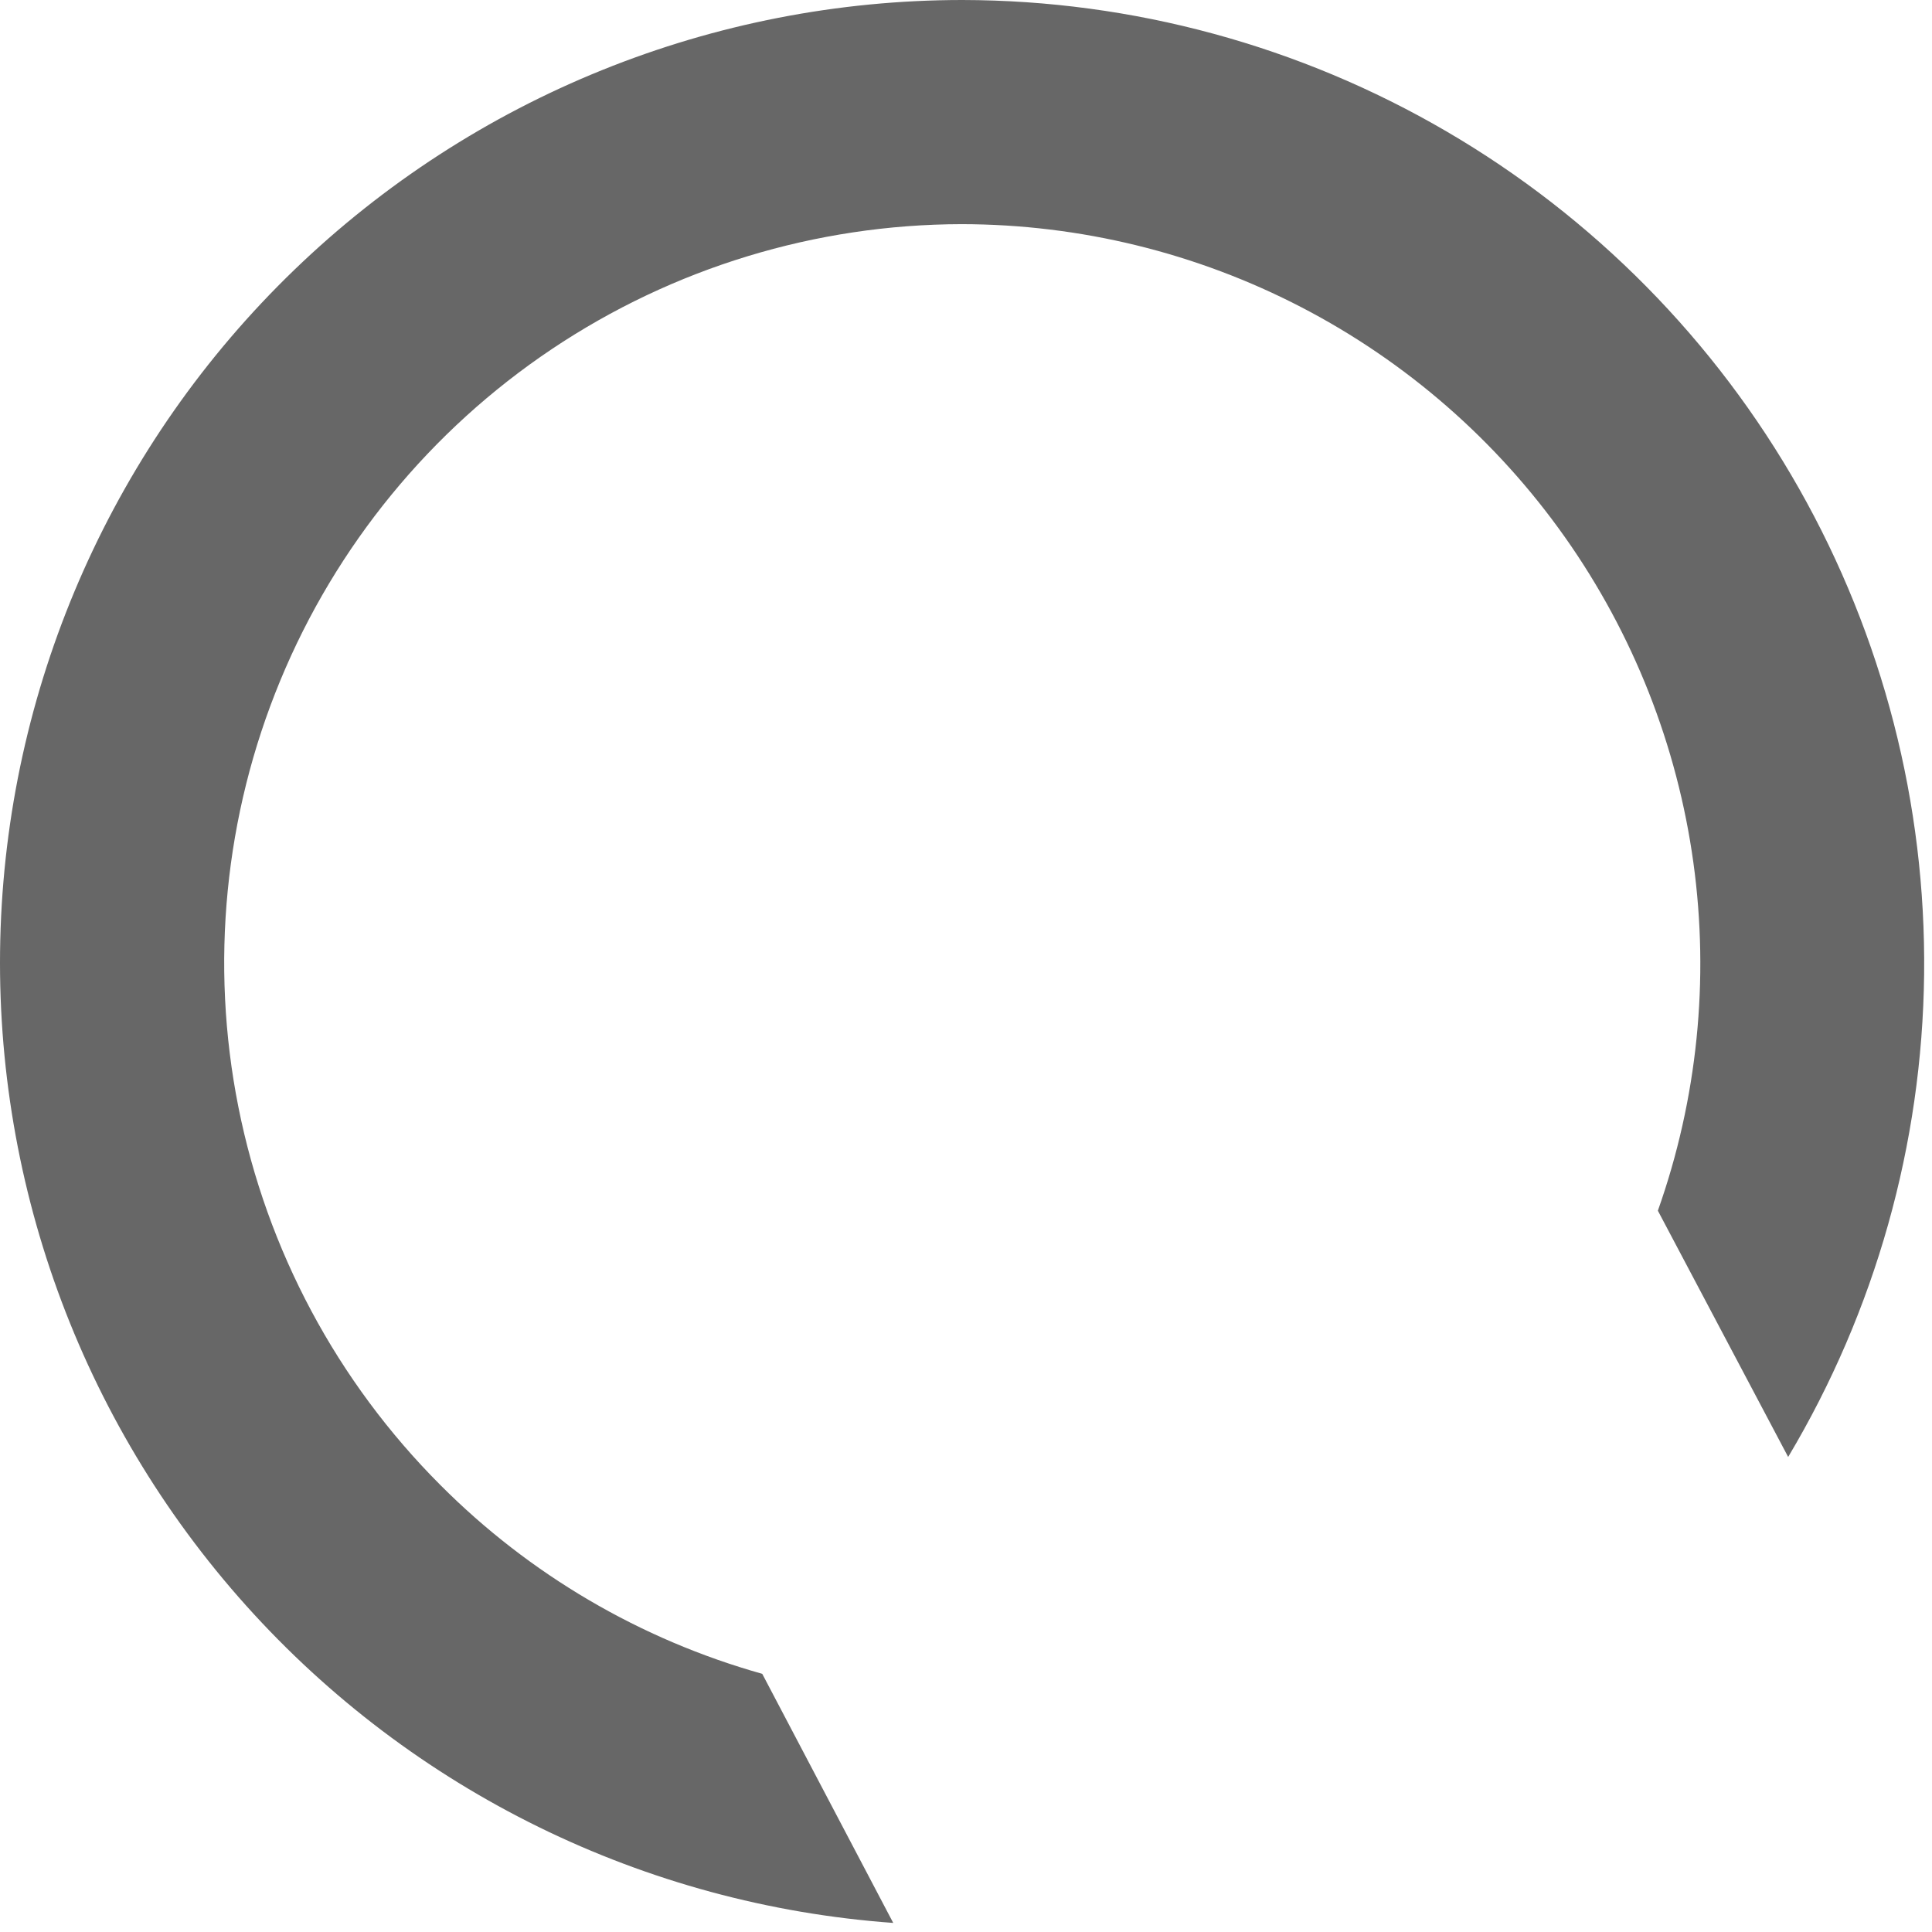 <?xml version="1.0" encoding="UTF-8"?> <svg xmlns="http://www.w3.org/2000/svg" width="157" height="157" viewBox="0 0 157 157" fill="none"> <path d="M35.782 120.674C27.398 112.283 21.688 101.596 19.373 89.963C17.058 78.329 18.241 66.271 22.773 55.309C27.305 44.347 34.983 34.974 44.837 28.372C54.692 21.77 66.281 18.236 78.143 18.215C87.755 18.226 97.225 20.542 105.757 24.969C114.289 29.397 121.634 35.806 127.177 43.66C132.719 51.513 136.297 60.581 137.61 70.103C138.923 79.625 137.933 89.324 134.723 98.384L145.311 118.397C152.393 106.524 156.205 92.987 156.36 79.163C156.514 65.339 153.005 51.721 146.189 39.693C139.374 27.665 129.495 17.656 117.556 10.684C105.618 3.712 92.047 0.026 78.222 0C57.963 0.003 38.496 7.864 23.916 21.93C9.336 35.995 0.781 55.168 0.051 75.414C-0.679 95.659 6.473 115.398 20.002 130.478C33.53 145.557 52.381 154.8 72.587 156.262L61.942 136.02C52.046 133.242 43.035 127.956 35.782 120.674Z" fill="#676767"></path> </svg> 
